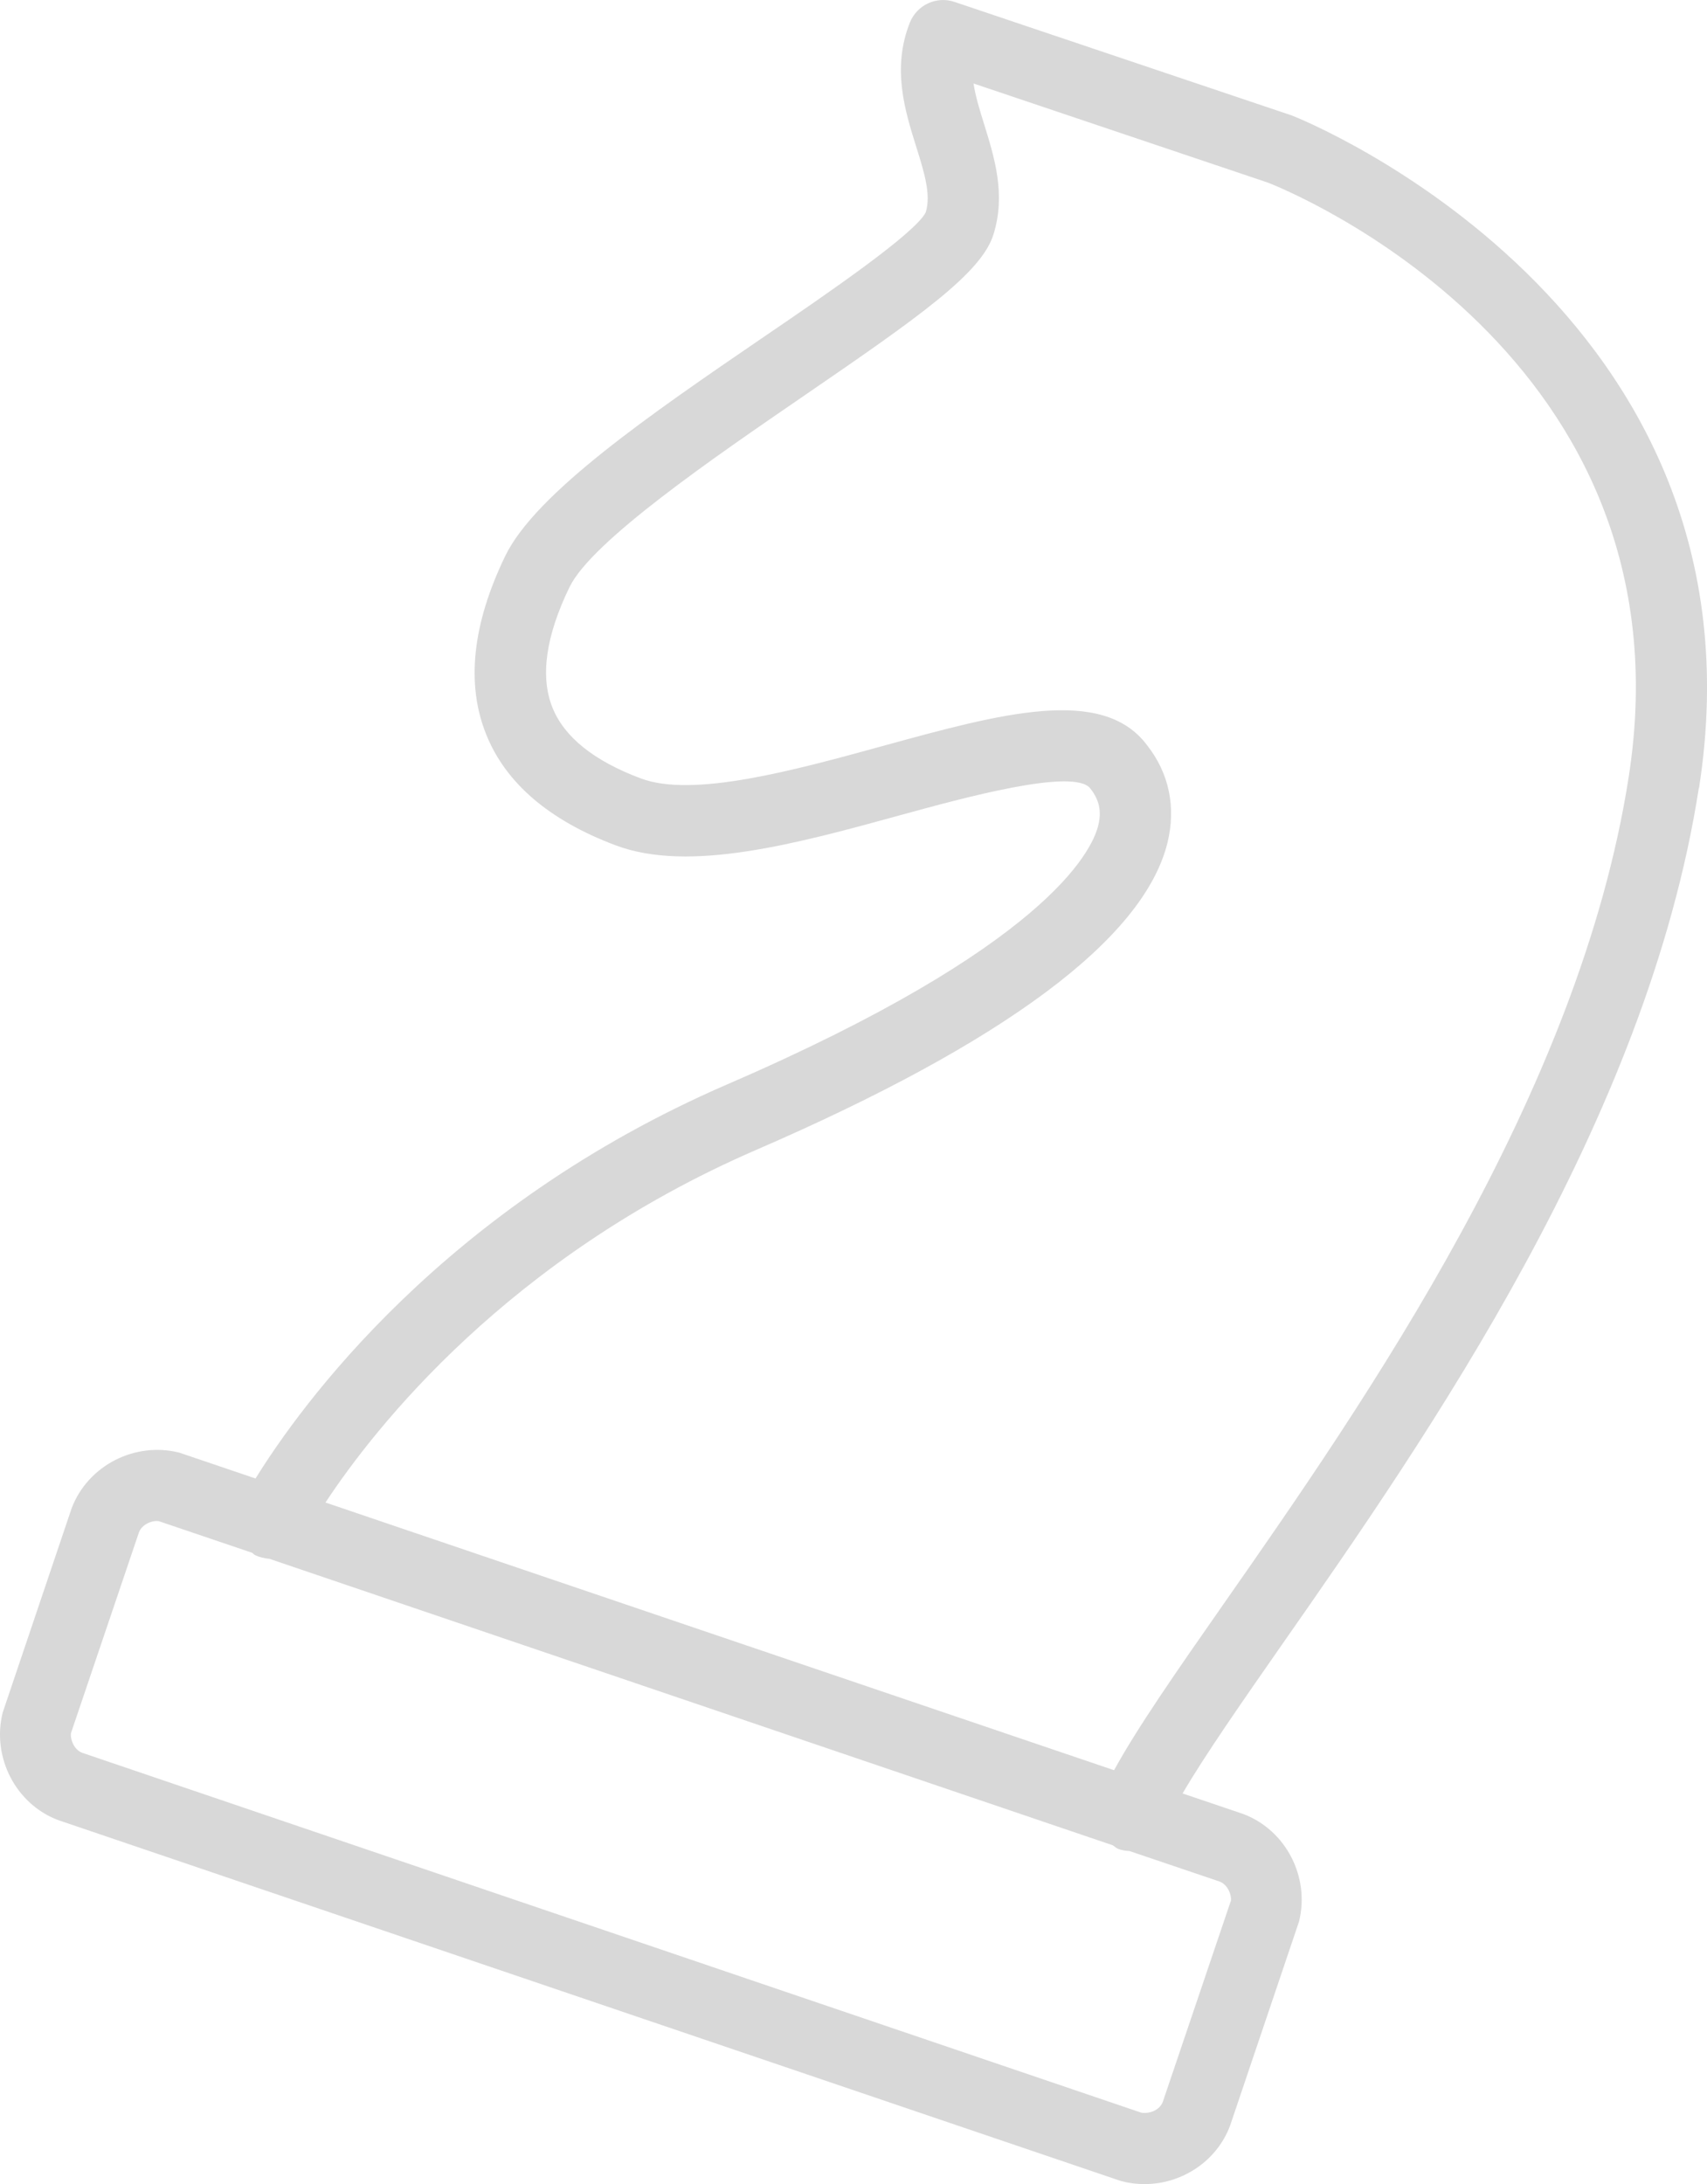 <?xml version="1.0" encoding="UTF-8"?>
<svg id="Livello_2" data-name="Livello 2" xmlns="http://www.w3.org/2000/svg" viewBox="0 0 89.58 114.57">
  <defs>
    <style>
      .cls-1 {
        fill: #d8d8d8;
        stroke-width: 0px;
      }
    </style>
  </defs>
  <g id="Livello_1-2" data-name="Livello 1">
    <path class="cls-1" d="M89.16,41.34c3.94-25.22-21.03-35.16-21.36-35.28L50.09.1c-.94-.32-1.97.16-2.34,1.08-.96,2.4-.25,4.66.32,6.48.43,1.37.8,2.55.51,3.48-.55,1.1-5.16,4.26-8.54,6.56-5.87,4.01-11.93,8.16-13.53,11.47-1.72,3.56-2.06,6.7-1,9.34,1.02,2.56,3.31,4.52,6.8,5.83,3.88,1.46,9.54-.1,15-1.6,3.17-.87,9.07-2.49,9.91-1.38.47.6.6,1.2.41,1.95-.34,1.36-2.75,6.34-19.45,13.56-14.89,6.44-22.4,16.85-24.77,20.68l-4.01-1.36c-2.33-.58-4.79.68-5.64,2.92L.14,89.83c-.58,2.33.68,4.8,2.92,5.64l55.71,18.91s.1.03.15.04c.38.1.77.14,1.15.14,1.94,0,3.78-1.19,4.48-3.06l3.62-10.71c.58-2.33-.68-4.79-2.92-5.64l-3.19-1.08c1.18-2.02,3.08-4.74,5.19-7.77,7.64-10.94,19.18-27.47,21.9-44.96ZM64.58,99.74l-3.56,10.51c-.17.44-.71.64-1.14.56L4.32,91.94c-.46-.17-.65-.76-.59-1.05l3.56-10.51c.17-.46.75-.65,1.05-.59l4.9,1.66s.08.08.13.11c.24.12.5.18.76.2l44.27,15.03c.09.06.16.13.26.18.2.08.4.11.61.12l4.73,1.6c.46.17.65.76.59,1.05ZM58.46,92.85l-41.38-14.04c2.58-3.91,9.59-12.86,22.59-18.49,13.06-5.65,20.33-11.07,21.59-16.09.47-1.89.09-3.68-1.07-5.15-2.34-3.12-7.68-1.65-13.87.05-4.66,1.28-9.95,2.73-12.69,1.7-2.46-.92-4.02-2.17-4.64-3.72-.65-1.62-.35-3.75.9-6.32,1.17-2.41,7.59-6.8,12.27-10.01,6.12-4.19,9.34-6.46,9.97-8.47.67-2.11.05-4.06-.48-5.78-.24-.77-.46-1.48-.56-2.15l15.45,5.2c.92.36,22.39,8.98,18.93,31.18-2.59,16.63-13.83,32.74-21.27,43.39-2.46,3.52-4.5,6.45-5.73,8.69Z"/>
  </g>
</svg>